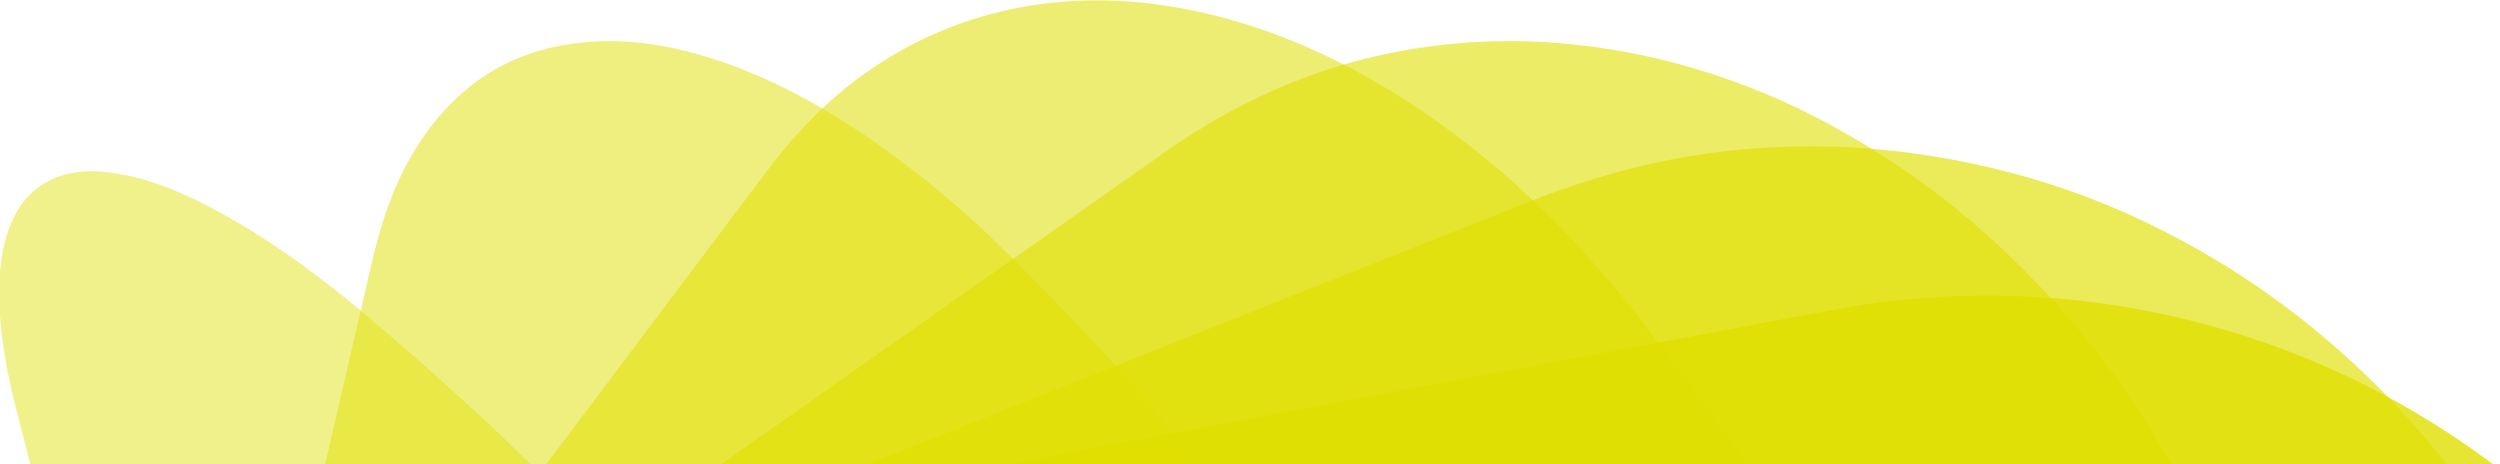 <svg xmlns="http://www.w3.org/2000/svg" xmlns:xlink="http://www.w3.org/1999/xlink" width="1320" height="245" viewBox="0 0 1320 245"><defs><style>.a{fill:#009abf;stroke:#707070;}.b{clip-path:url(#a);}.c{opacity:0.8;}.d{fill:#e0df00;}.e{opacity:0.65;}.f{opacity:0.6;}.g{opacity:0.55;}.h{opacity:0.5;}.i{opacity:0.45;}</style><clipPath id="a"><rect class="a" width="1320" height="245" transform="translate(353 835)"/></clipPath></defs><g class="b" transform="translate(-353 -835)"><g transform="translate(-1517.255 -396.845)"><g class="c" transform="translate(2354.093 1387.944)"><path class="d" d="M2187.645,2299.664q-88.452-462.3-176.8-924c7.395-1.491,14.274-2.957,21.184-4.252q105.954-19.88,211.924-39.7,85.288-15.924,170.606-31.715c27.1-5.046,54.173-10.252,81.286-15.239a445.081,445.081,0,0,1,108.223-6.478,445.72,445.72,0,0,1,302.51,145.866,448.733,448.733,0,0,1,82.114,129.985c14.806,35.736,23.984,72.922,30.777,110.812,3.439,19.151,6.928,38.309,9.641,57.57a332.6,332.6,0,0,1,2.635,35.379,449.221,449.221,0,0,1-9.309,108.766A443.01,443.01,0,0,1,2883.138,2106a435.844,435.844,0,0,1-78.3,55.427c-27.862,15.435-56.918,28.4-87.729,36.6-23.987,6.385-48.311,11.639-72.676,16.438-43.468,8.559-87.08,16.383-130.631,24.526s-87.094,16.3-130.644,24.447q-64.96,12.143-129.924,24.276c-19.354,3.627-38.69,7.35-58.04,10.987C2193.047,2299.108,2190.853,2299.262,2187.645,2299.664Z" transform="translate(-2010.847 -1277.427)"/></g><g class="e" transform="translate(2249.307 1309.109)"><path class="d" d="M2318.513,2332.132q-169.094-439.041-338.175-878.055c2.672-1.188,5.015-2.332,7.429-3.29q130.389-51.776,260.794-103.518,79.267-31.457,158.533-62.925c32.859-13.079,66.72-22.583,101.81-26.848a393.435,393.435,0,0,1,87.057-1.133,429.793,429.793,0,0,1,73.891,13.91,402.28,402.28,0,0,1,70.138,27.092,440.651,440.651,0,0,1,69.1,42.585,459.648,459.648,0,0,1,73.476,69.437c35.026,41.15,61.51,87.314,80.946,137.582,8.882,22.963,17.6,46.017,25.511,69.323a390.672,390.672,0,0,1,19.015,87.163c1.8,18.131,3.541,36.348,3.692,54.541.147,17.7-1.281,35.455-2.889,53.109-2.572,28.294-8.713,55.946-16.946,83.12a432.125,432.125,0,0,1-28.043,69.839,421.865,421.865,0,0,1-49.358,76.172,411.708,411.708,0,0,1-55.512,56.213c-22.985,19.192-47.655,35.988-74.569,49.029-20.573,9.971-41.8,18.674-63.058,27.14q-197.245,78.54-394.653,156.685C2324.245,2330.278,2321.7,2331.037,2318.513,2332.132Z" transform="translate(-1980.338 -1254.474)"/></g><g class="f" transform="translate(2148.533 1253.594)"><path class="d" d="M2420.218,2340.913Q2185.231,1936.832,1951,1534.053c2.521-1.882,4.438-3.386,6.43-4.784q165.128-116.154,330.268-232.3c33.181-23.345,69.224-40.593,108.7-50.09a317.435,317.435,0,0,1,102.024-7.316,352.616,352.616,0,0,1,69.485,13.326,368.814,368.814,0,0,1,65.583,26.614,431.169,431.169,0,0,1,101.5,73.431c26.872,25.945,50.839,54.455,70.628,86.181,14.992,24.035,29.221,48.562,43.283,73.163,20.26,35.445,35.606,73.022,46.9,112.238a532.218,532.218,0,0,1,18.1,93.451,503.362,503.362,0,0,1,1.253,90.11c-4.121,53.315-16.644,104.565-39.257,153.082-21.936,47.071-51.838,88.505-91.734,121.982-17.523,14.7-36.557,27.651-55.287,40.858q-150.506,106.107-301.212,211.926C2425.48,2337.468,2423.22,2338.911,2420.218,2340.913Z" transform="translate(-1950.997 -1238.31)"/></g><g class="g" transform="translate(2061.209 1232.032)"><path class="d" d="M1925.572,1606.543c10.547-14.054,20.58-27.459,30.65-40.837q91.395-121.434,182.805-242.862c15.366-20.415,32.831-38.773,53.888-53.383a206.213,206.213,0,0,1,78.267-33.285c34.737-6.883,69.11-4.829,103.284,3.476,31.588,7.68,61.1,20.487,89.013,36.973,54.249,32.034,99.033,74.7,137.51,124.146,19.216,24.695,38.264,49.588,55.976,75.365,28.163,40.988,49.9,85.435,67.246,132.052a632,632,0,0,1,34.026,134.364,520.911,520.911,0,0,1,4.022,108.436c-3.438,48.307-13.886,95-34.939,138.928A291.394,291.394,0,0,1,2697.227,2039q-104.449,138.924-208.991,277.771c-1.446,1.92-3.026,3.733-5.124,6.309Z" transform="translate(-1925.572 -1232.032)"/></g><g class="h" transform="translate(1995.716 1253.553)"><path class="d" d="M2501.456,2277.767q-298.618-309.024-594.953-615.7c4.571-19.955,9.047-39.631,13.59-59.287q28.624-123.845,57.3-247.677c4.64-19.986,10.915-39.4,21.459-57.2,18.725-31.608,45.247-52.075,82.179-57.913,23.348-3.7,46.2-1.062,68.681,5.32,32.81,9.311,62.454,25.237,90.449,44.416a532.688,532.688,0,0,1,76.34,64.147c34.978,35.149,69.351,70.824,99.221,110.583a902.836,902.836,0,0,1,79.854,126.9,849.147,849.147,0,0,1,50.348,117.4c13.117,38.556,23.362,77.807,29.362,118.146a502.864,502.864,0,0,1,5.578,69.976c.254,31.024-5.173,61.259-12.2,91.36q-32.6,139.61-64.66,279.347C2503.359,2270.389,2502.606,2273.182,2501.456,2277.767Z" transform="translate(-1906.503 -1238.298)"/></g><g class="i" transform="translate(1869.859 1322.24)"><path class="d" d="M2535.795,2206.136c-3.125-2.569-5.027-4.029-6.814-5.616q-176.921-157.245-353.819-314.507-106.422-94.6-212.885-189.145a18.463,18.463,0,0,1-5.807-9.881q-38.521-150.667-77.209-301.291c-5.866-22.964-10.317-46.208-9.239-70.106.526-11.633,2.552-22.971,7.844-33.553,9.473-18.948,28.1-25.278,47.03-23.434,22.005,2.14,41.805,10.8,60.939,21.2,28.929,15.737,55.2,35.293,80.184,56.612,36.015,30.743,71.288,62.293,104.012,96.6a1387.959,1387.959,0,0,1,111.091,132.561c48.04,64.913,90.948,133.018,126.8,205.456a764.713,764.713,0,0,1,56.729,155.871c22.287,89.865,45.817,179.425,68.812,269.116C2534.184,2198.837,2534.771,2201.685,2535.795,2206.136Z" transform="translate(-1869.859 -1258.297)"/></g><g transform="translate(2453.468 1477.984)"><path class="d" d="M2039.781,2247.741V1307.778c2.892-.11,5.736-.292,8.58-.313q131.687-1,263.365-1.992c71.762-.574,143.518-1.36,215.279-1.82,47.363-.306,93.874,6.045,139.028,20.5a436.632,436.632,0,0,1,104.562,49.361,442.73,442.73,0,0,1,70.832,56.815,430.5,430.5,0,0,1,50.863,60.487,442.3,442.3,0,0,1,44.628,80.726,452.493,452.493,0,0,1,26.906,88.172c6.22,31.334,8.521,62.994,8.565,94.826.035,24.4-.188,48.84-1.428,73.2-1.089,21.407-4.544,42.616-9.184,63.58a454.943,454.943,0,0,1-43.829,118.053,446.636,446.636,0,0,1-254.6,212.943,429.99,429.99,0,0,1-67.4,16.2,487.241,487.241,0,0,1-71.411,5.616q-217.13,1.659-434.257,3.4c-14.3.116-28.6.409-42.9.566C2044.974,2248.122,2042.573,2247.878,2039.781,2247.741Z" transform="translate(-2039.781 -1303.643)"/></g></g></g></svg>
